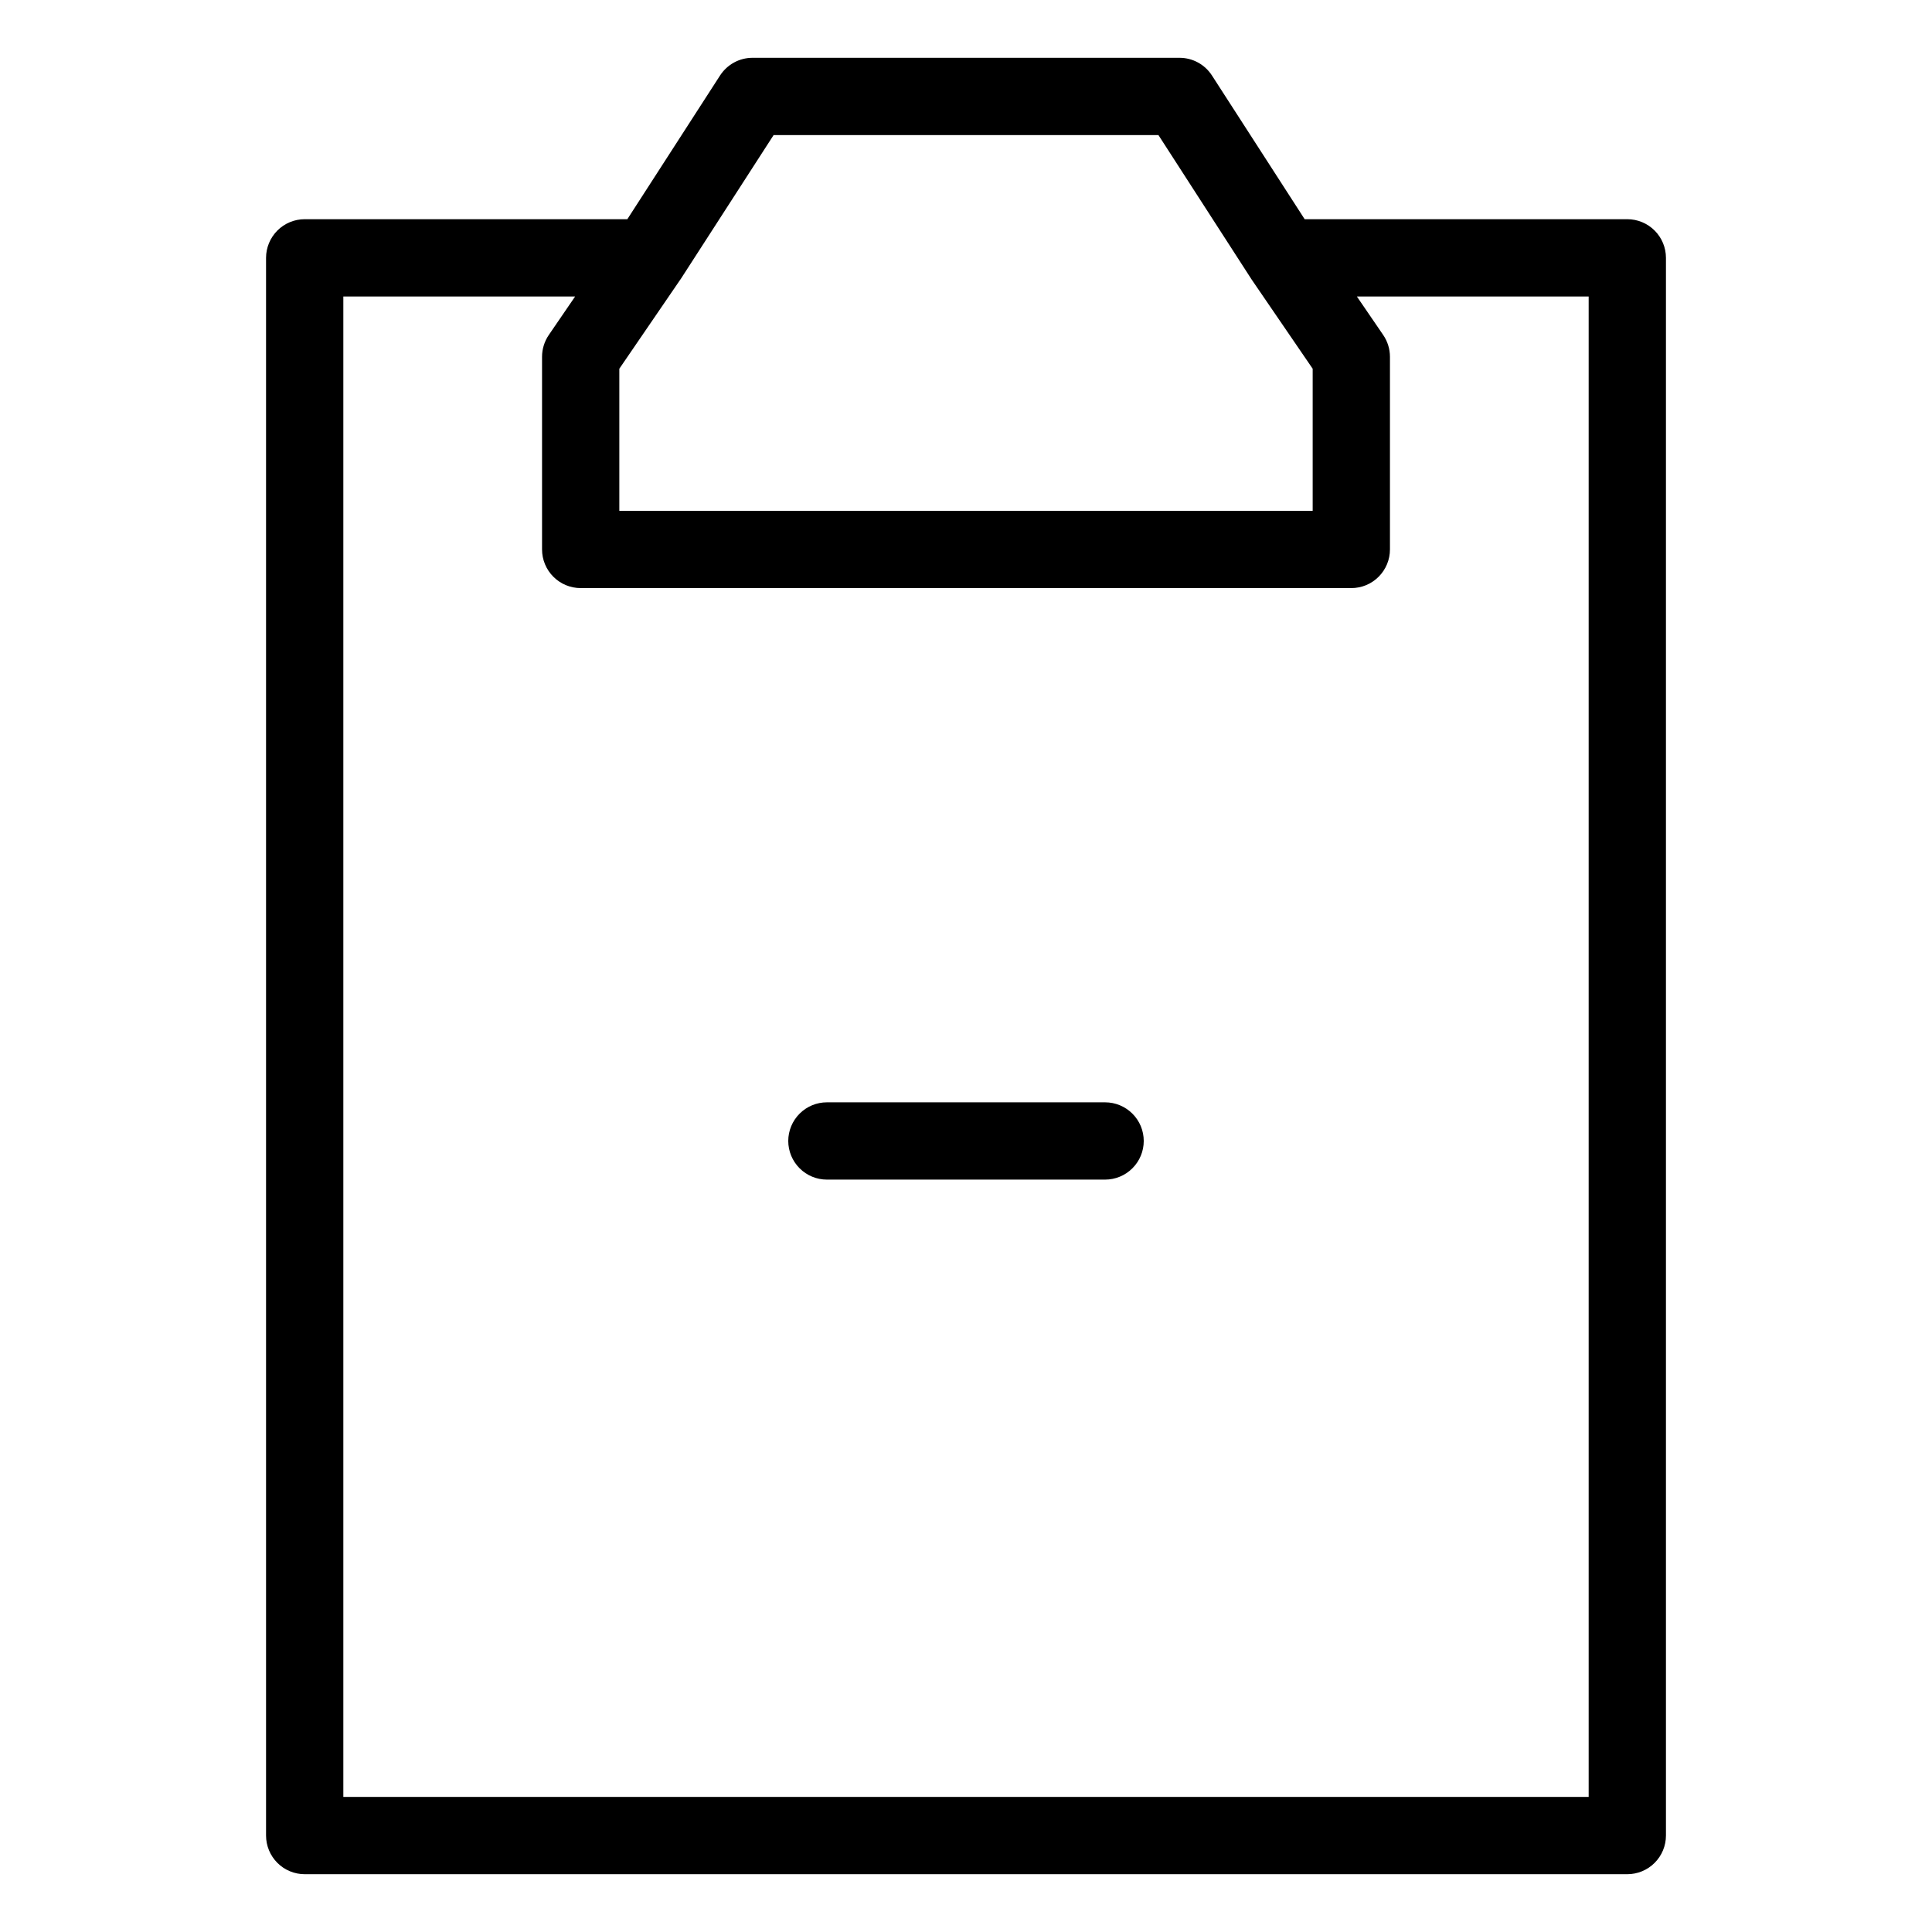 <svg width="48" height="48" viewBox="0 0 48 48" fill="none" xmlns="http://www.w3.org/2000/svg">
<path d="M27.456 27.387H20.544C20.29 27.387 20.046 27.488 19.866 27.668C19.686 27.848 19.584 28.092 19.584 28.347C19.584 28.602 19.686 28.846 19.866 29.026C20.046 29.206 20.29 29.307 20.544 29.307H27.456C27.71 29.307 27.954 29.206 28.134 29.026C28.315 28.846 28.416 28.602 28.416 28.347C28.416 28.092 28.315 27.848 28.134 27.668C27.954 27.488 27.71 27.387 27.456 27.387Z" fill="black"/>
<path d="M40.43 5.446H32.414L30.111 1.876C30.024 1.741 29.905 1.63 29.764 1.553C29.623 1.476 29.465 1.436 29.304 1.436H18.697C18.536 1.436 18.378 1.476 18.237 1.553C18.096 1.63 17.977 1.741 17.89 1.875L15.586 5.446H7.57C7.316 5.446 7.072 5.547 6.892 5.727C6.712 5.907 6.61 6.152 6.61 6.406V45.604C6.61 45.859 6.712 46.103 6.892 46.283C7.072 46.463 7.316 46.564 7.57 46.564H40.43C40.684 46.564 40.928 46.463 41.108 46.283C41.288 46.103 41.39 45.859 41.39 45.604V6.406C41.39 6.152 41.289 5.907 41.108 5.727C40.928 5.547 40.684 5.446 40.43 5.446ZM19.22 3.356H28.781L31.099 6.948L32.613 9.161V12.691H15.387V9.161L16.901 6.948L16.902 6.947L16.916 6.927L19.22 3.356ZM39.47 44.644H8.53V7.366H14.289L13.635 8.322C13.526 8.482 13.467 8.671 13.467 8.864V13.651C13.467 13.905 13.568 14.149 13.748 14.329C13.928 14.51 14.173 14.611 14.427 14.611H33.573C33.828 14.611 34.072 14.51 34.252 14.329C34.432 14.149 34.533 13.905 34.533 13.651V8.864C34.533 8.671 34.474 8.482 34.365 8.322L33.711 7.366H39.47L39.47 44.644Z" fill="black"/>
</svg>
